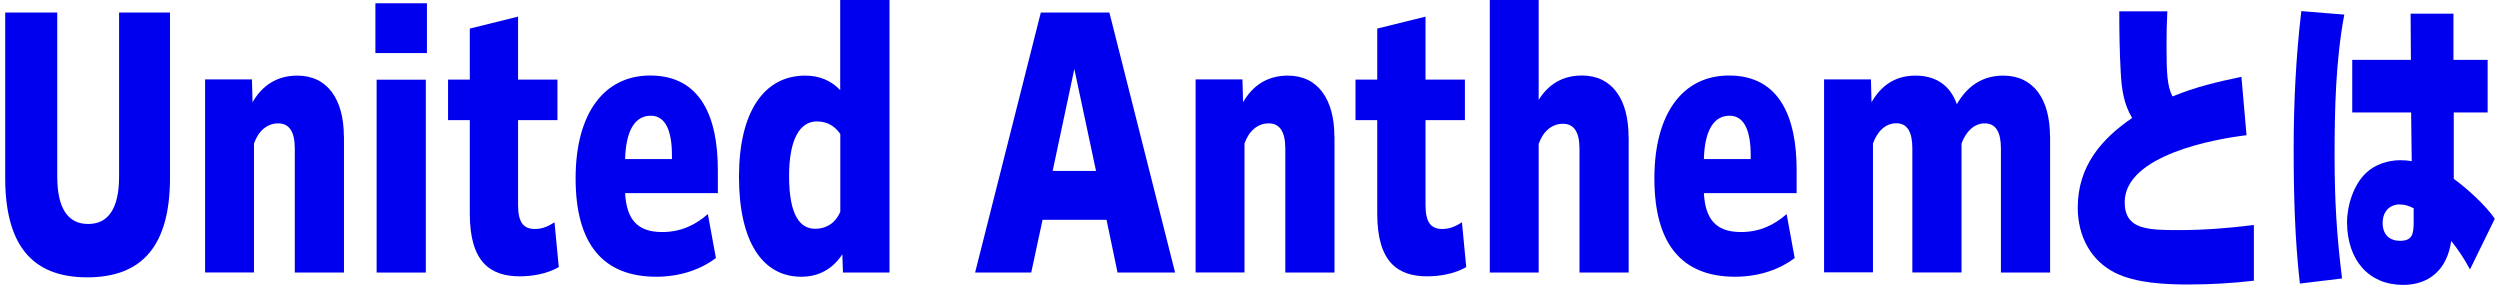 <svg width="245" height="28" viewBox="0 0 245 28" fill="none" xmlns="http://www.w3.org/2000/svg">
<g clip-path="url(#clip0_199_205)">
<path d="M0.51 1.23H5.61V17.29C5.61 20.47 6.69 21.95 8.64 21.95C10.59 21.95 11.67 20.47 11.67 17.29V1.23H16.66V17.42C16.66 23.97 14.02 27.18 8.55 27.18C3.08 27.18 0.51 23.94 0.51 17.42V1.23Z" fill="#0000EE"/>
<path d="M33.71 13.39V26.71H28.89V14.55C28.89 12.97 28.38 12.09 27.27 12.09C26.16 12.09 25.31 12.85 24.89 14.07V26.7H20.1V7.78H24.69L24.75 10.02C25.69 8.38 27.13 7.41 29.14 7.41C32.09 7.41 33.7 9.74 33.7 13.39H33.71Z" fill="#0000EE"/>
<path d="M41.84 5.2H36.79V0.32H41.84V5.2ZM41.73 26.71H36.91V7.81H41.73V26.71Z" fill="#0000EE"/>
<path d="M54.77 26.17C53.58 26.86 52.1 27.08 50.94 27.08C48.05 27.08 46.04 25.69 46.04 20.94V11.77H43.91V7.8H46.04V2.8L50.77 1.63V7.8H54.63V11.77H50.77V20.08C50.77 21.72 51.25 22.44 52.41 22.44C53.06 22.44 53.63 22.25 54.34 21.78L54.76 26.16L54.77 26.17Z" fill="#0000EE"/>
<path d="M70.36 18.93H61.26C61.4 21.42 62.39 22.74 64.89 22.74C66.73 22.74 68.15 22.05 69.37 20.98L70.16 25.29C68.74 26.36 66.73 27.12 64.32 27.12C59.07 27.12 56.41 23.88 56.41 17.48C56.41 11.08 59.22 7.4 63.72 7.4C68.68 7.4 70.35 11.49 70.35 16.66V18.93H70.36ZM65.85 15.59V15.21C65.85 12.94 65.28 11.34 63.78 11.34C62.28 11.34 61.34 12.69 61.26 15.59H65.85Z" fill="#0000EE"/>
<path d="M82.35 0H87.17V26.71H82.61L82.55 24.92C81.61 26.34 80.28 27.12 78.52 27.12C74.75 27.12 72.42 23.72 72.42 17.33C72.42 10.94 74.89 7.41 78.91 7.41C80.33 7.41 81.46 7.91 82.34 8.83V0H82.35ZM82.35 20.75V13.13C81.78 12.31 81.02 11.9 80.05 11.9C78.38 11.9 77.33 13.66 77.33 17.25C77.33 21.16 78.44 22.42 79.88 22.42C81.1 22.42 81.95 21.73 82.35 20.75Z" fill="#0000EE"/>
<path d="M115.16 26.71H109.52L108.44 21.54H102.17L101.06 26.71H95.56L102 1.23H108.72L115.16 26.71ZM105.29 6.74L103.16 16.75H107.41L105.28 6.74H105.29Z" fill="#0000EE"/>
<path d="M130.78 13.39V26.71H125.96V14.55C125.96 12.97 125.45 12.09 124.34 12.09C123.23 12.09 122.38 12.85 121.96 14.07V26.7H117.17V7.78H121.76L121.82 10.02C122.76 8.38 124.2 7.41 126.21 7.41C129.16 7.41 130.77 9.74 130.77 13.39H130.78Z" fill="#0000EE"/>
<path d="M143.7 26.17C142.51 26.86 141.03 27.08 139.87 27.08C136.98 27.08 134.97 25.69 134.97 20.94V11.77H132.84V7.8H134.97V2.8L139.7 1.63V7.8H143.56V11.77H139.7V20.08C139.7 21.72 140.18 22.44 141.34 22.44C141.99 22.44 142.56 22.25 143.27 21.78L143.69 26.16L143.7 26.17Z" fill="#0000EE"/>
<path d="M159.61 13.42V26.71H154.79V14.59C154.79 12.98 154.28 12.13 153.17 12.13C152.06 12.13 151.21 12.89 150.79 14.11V26.71H146V0H150.79V9.79C151.73 8.28 153.11 7.4 155.04 7.4C157.99 7.4 159.6 9.73 159.6 13.42H159.61Z" fill="#0000EE"/>
<path d="M176.08 18.93H166.98C167.12 21.42 168.11 22.74 170.61 22.74C172.45 22.74 173.87 22.05 175.09 20.98L175.88 25.29C174.46 26.36 172.45 27.12 170.04 27.12C164.79 27.12 162.13 23.88 162.13 17.48C162.13 11.08 164.94 7.4 169.44 7.4C174.4 7.4 176.07 11.49 176.07 16.66V18.93H176.08ZM171.57 15.59V15.21C171.57 12.94 171 11.34 169.5 11.34C168 11.34 167.06 12.69 166.98 15.59H171.57Z" fill="#0000EE"/>
<path d="M200.91 13.39V26.71H196.09V14.55C196.09 12.97 195.61 12.09 194.5 12.09C193.48 12.09 192.66 12.88 192.23 14.07V26.7H187.41V14.54C187.41 12.96 186.93 12.08 185.85 12.08C184.77 12.08 183.98 12.87 183.55 14.06V26.69H178.76V7.78H183.35L183.41 10.02C184.35 8.38 185.73 7.41 187.72 7.41C189.71 7.41 191.12 8.36 191.77 10.21C192.76 8.48 194.24 7.41 196.31 7.41C199.29 7.41 200.9 9.71 200.9 13.39H200.91Z" fill="#0000EE"/>
<path d="M219.66 7.54L220.16 13.25C217.06 13.62 208.22 15.2 208.22 19.82C208.22 21.12 208.75 21.93 209.98 22.27C210.9 22.52 211.85 22.55 213.52 22.55C215.97 22.55 218.43 22.36 220.88 22.05V27.51C218.73 27.76 216.59 27.88 214.44 27.88C212.29 27.88 209.31 27.76 207.27 26.73C204.93 25.55 203.62 23.19 203.62 20.34C203.62 16.25 205.99 13.58 208.95 11.56C208.11 10.17 207.92 8.71 207.83 7.06C207.72 5.08 207.69 3.09 207.69 1.11H212.4C212.34 2.2 212.32 3.28 212.32 4.4C212.32 7.19 212.38 8.4 212.9 9.45C215.27 8.49 217.2 8.05 219.65 7.53L219.66 7.54Z" fill="#0000EE"/>
<path d="M228.789 15.26C228.789 19.66 228.989 22.95 229.519 27.29L225.389 27.79C224.889 23.42 224.779 18.98 224.779 14.55C224.779 10.12 224.999 5.56 225.529 1.09L229.739 1.43C228.899 5.96 228.789 10.67 228.789 15.26ZM236.229 1.34H240.439V5.87H243.789V11.02H240.469V17.53C241.669 18.37 243.649 20.17 244.489 21.44L242.059 26.4C241.529 25.41 240.919 24.48 240.219 23.61C239.829 26.43 238.039 27.92 235.509 27.92C232.159 27.92 230.039 25.53 230.009 21.81C230.009 20.1 230.679 18.06 231.879 16.94C232.769 16.1 234.049 15.7 235.229 15.7C235.619 15.7 235.979 15.73 236.349 15.79L236.289 11.02H230.519V5.87H236.269L236.239 1.34H236.229ZM235.199 20.03C234.199 20.03 233.499 20.71 233.499 21.86C233.499 23.01 234.199 23.6 235.199 23.6C236.429 23.6 236.539 22.92 236.539 21.74V20.41C236.119 20.19 235.679 20.04 235.199 20.04V20.03Z" fill="#0000EE"/>
</g>
<defs>
<clipPath id="clip0_199_205">
<rect width="243.98" height="27.91" fill="white" transform="translate(0.51)"/>
</clipPath>
</defs>
</svg>
